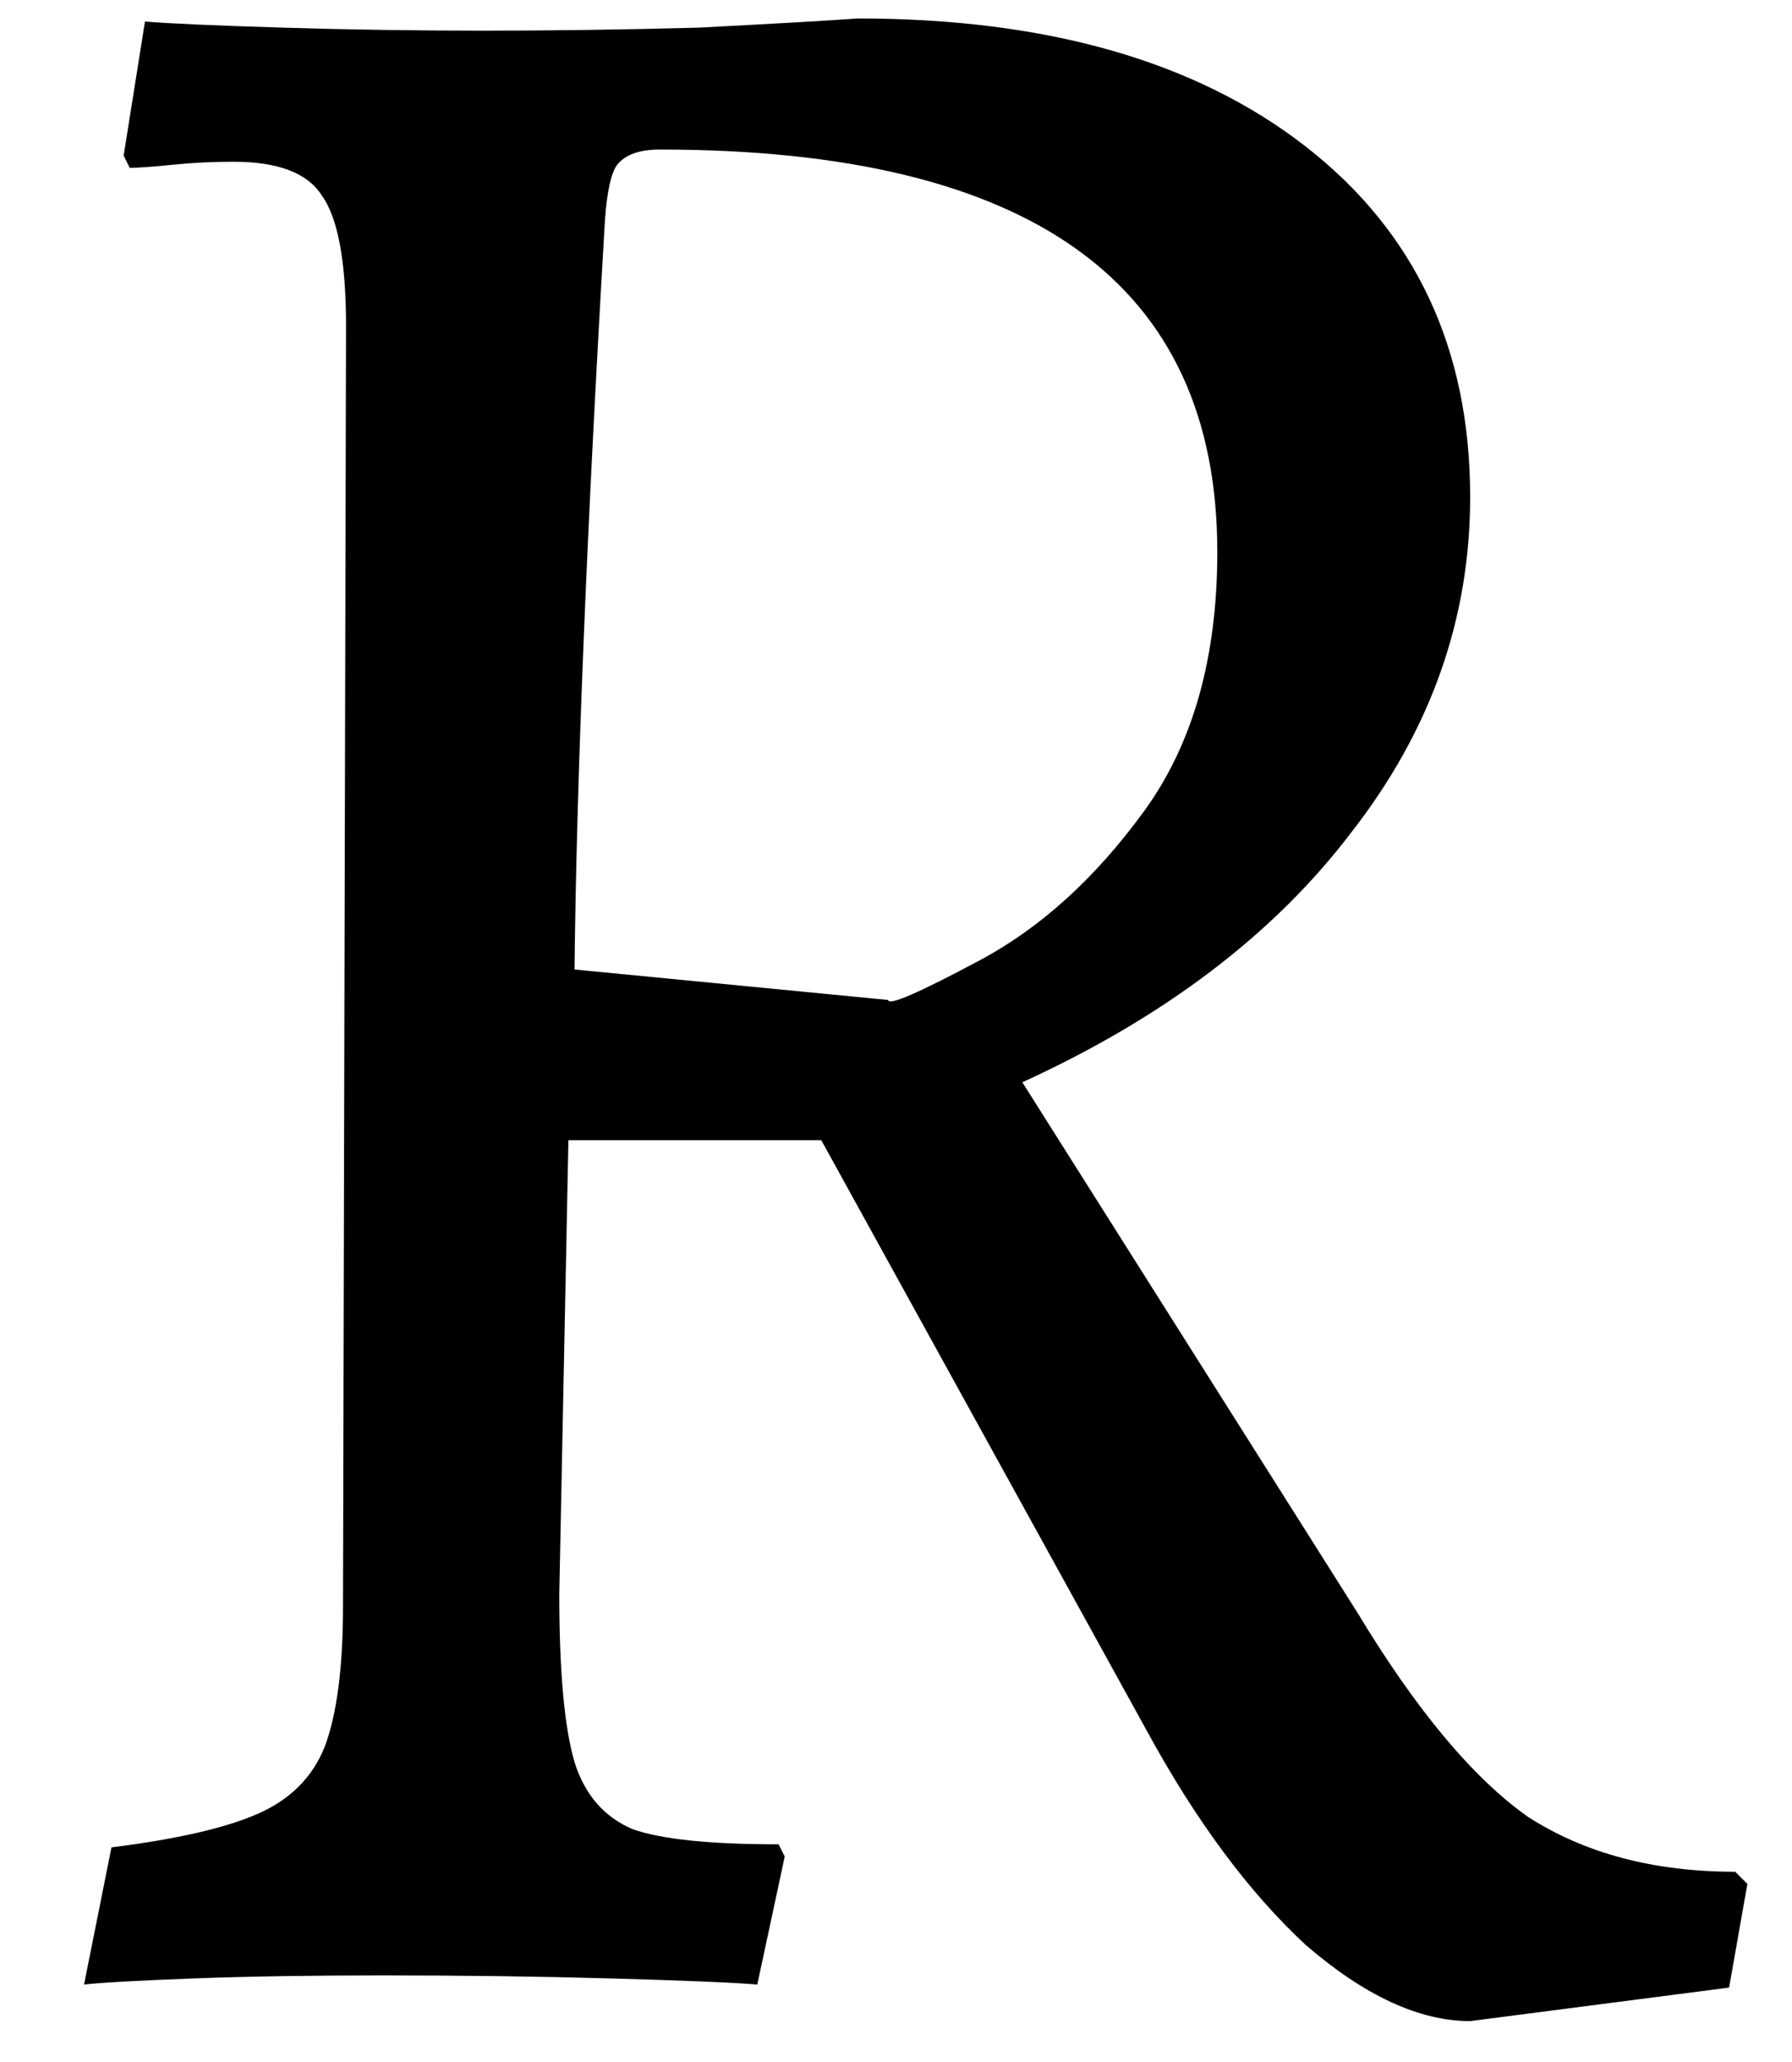 <?xml version="1.0" encoding="UTF-8"?> <svg xmlns="http://www.w3.org/2000/svg" width="20" height="23" viewBox="0 0 20 23" fill="none"><path d="M16.408 22.544C15.841 22.544 15.229 22.261 14.572 21.694C13.937 21.105 13.348 20.311 12.804 19.314L9.166 12.718H6.344L6.242 17.784C6.242 18.645 6.299 19.269 6.412 19.654C6.525 20.017 6.741 20.266 7.058 20.402C7.375 20.515 7.919 20.572 8.69 20.572L8.758 20.708L8.452 22.136C8.18 22.113 7.636 22.091 6.82 22.068C6.004 22.045 5.154 22.034 4.27 22.034C3.477 22.034 2.774 22.045 2.162 22.068C1.55 22.091 1.142 22.113 0.938 22.136L1.244 20.606C1.969 20.515 2.513 20.391 2.876 20.232C3.239 20.073 3.488 19.824 3.624 19.484C3.76 19.121 3.828 18.6 3.828 17.92L3.862 3.64C3.862 2.915 3.771 2.427 3.59 2.178C3.431 1.929 3.103 1.804 2.604 1.804C2.377 1.804 2.151 1.815 1.924 1.838C1.697 1.861 1.539 1.872 1.448 1.872L1.38 1.736L1.618 0.24C1.89 0.263 2.4 0.285 3.148 0.308C3.896 0.331 4.644 0.342 5.392 0.342C6.163 0.342 6.967 0.331 7.806 0.308C8.667 0.263 9.257 0.229 9.574 0.206C11.682 0.206 13.348 0.682 14.572 1.634C15.796 2.586 16.408 3.889 16.408 5.544C16.408 6.904 15.966 8.151 15.082 9.284C14.221 10.417 12.997 11.347 11.41 12.072L15.15 17.988C15.807 19.076 16.442 19.835 17.054 20.266C17.689 20.674 18.459 20.878 19.366 20.878L19.502 21.014L19.298 22.17L16.408 22.544ZM9.914 11.154C9.914 11.222 10.254 11.075 10.934 10.712C11.614 10.349 12.226 9.794 12.77 9.046C13.314 8.298 13.586 7.335 13.586 6.156C13.586 3.164 11.512 1.668 7.364 1.668C7.137 1.668 6.979 1.725 6.888 1.838C6.82 1.929 6.775 2.133 6.752 2.45C6.548 5.918 6.435 8.706 6.412 10.814L9.914 11.154Z" fill="black"></path></svg> 